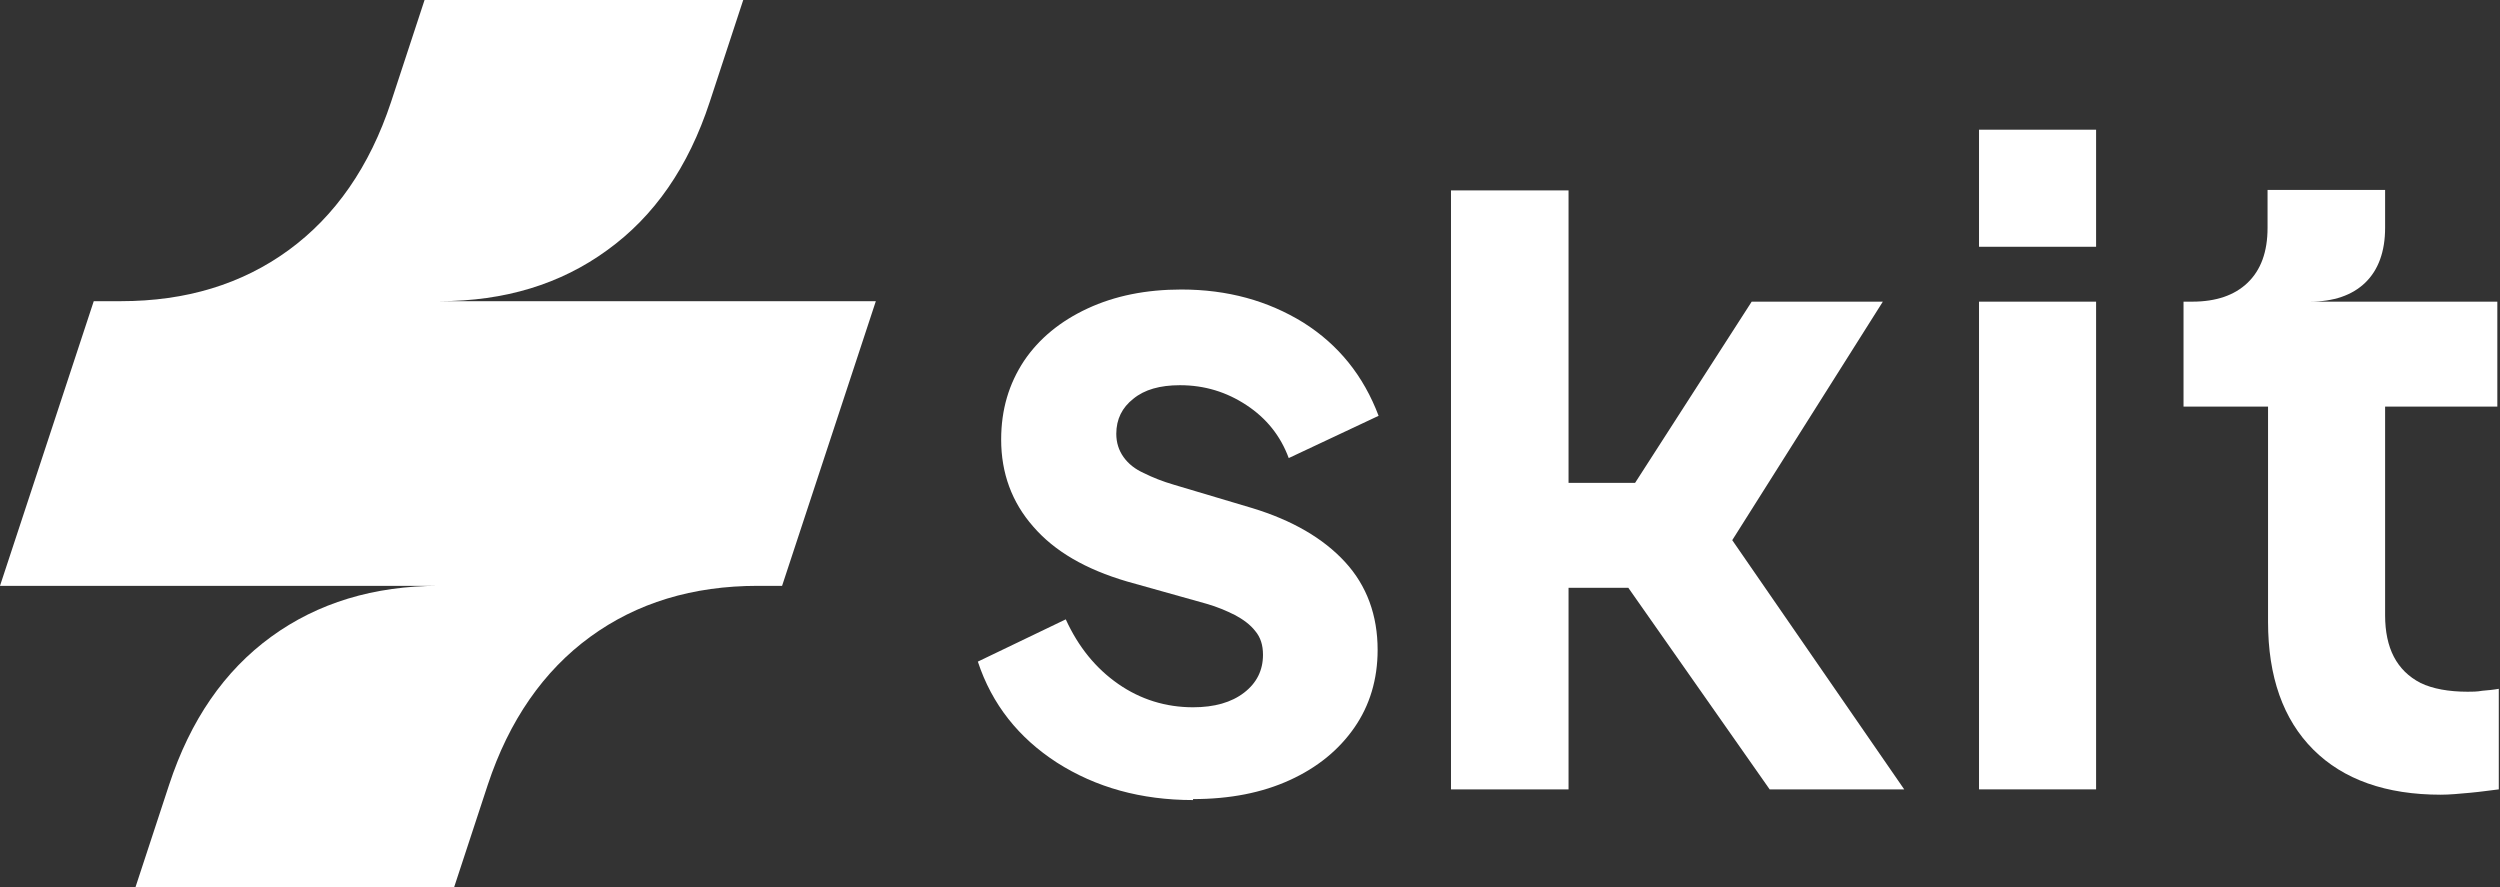 <svg width="1894" height="672" viewBox="0 0 1894 672" fill="none" xmlns="http://www.w3.org/2000/svg">
<rect x="0" y="0" width="1894" height="672" fill="#333333" stroke="none"/>
<path d="M663.536 228.171L592.508 443.829H574.107C524.793 443.829 482.471 456.71 447.141 482.471C411.812 508.232 385.682 545.77 369.49 594.716L344.096 672H102.677L128.07 594.716C144.263 545.402 170.024 508.232 205.354 482.471C240.683 456.71 283.373 443.829 332.32 443.829H0L71.027 228.171H91.636C140.951 228.171 183.273 215.29 218.602 189.529C253.932 163.768 280.061 126.23 296.254 77.284L321.647 0H563.067L537.674 77.284C521.481 126.598 495.72 163.768 460.022 189.529C424.692 215.29 382.37 228.171 333.056 228.171H663.536Z" fill="white"/>
<path d="M903.847 606.123C864.469 606.123 830.243 596.555 800.802 577.786C771.728 559.017 751.487 533.624 740.815 501.238L807.426 469.221C816.995 490.198 830.243 506.391 847.172 518.167C864.101 529.944 883.238 535.832 903.847 535.832C920.039 535.832 932.92 532.152 942.489 524.792C952.057 517.431 956.841 507.863 956.841 496.086C956.841 488.726 955.001 482.837 950.953 478.053C947.273 473.269 941.753 469.221 935.496 465.909C928.872 462.597 921.88 459.652 914.151 457.444L853.796 440.515C822.515 431.315 798.962 417.698 782.769 398.929C766.576 380.529 758.48 358.448 758.48 333.054C758.48 310.237 764.368 290.732 775.777 273.436C787.185 256.507 803.378 243.258 823.987 233.69C844.596 224.121 868.149 219.337 895.014 219.337C929.976 219.337 960.521 227.801 987.387 244.362C1014.25 261.291 1033.02 284.844 1044.43 315.021L976.346 347.039C970.09 330.11 959.417 316.862 944.329 306.925C929.24 296.989 912.679 291.836 893.91 291.836C878.822 291.836 867.045 295.149 858.581 302.141C850.116 308.765 845.7 317.598 845.7 328.638C845.7 335.262 847.54 341.151 851.22 346.303C854.9 351.455 860.053 355.503 866.677 358.448C873.301 361.76 880.662 364.704 889.494 367.28L948.745 384.945C978.922 394.145 1002.48 407.762 1019.04 425.795C1035.6 443.828 1043.69 466.277 1043.69 492.406C1043.69 514.487 1037.81 534.36 1026.03 551.289C1014.25 568.218 998.059 581.466 977.082 591.035C956.105 600.603 931.816 605.387 903.847 605.387V606.123Z" fill="white"/>
<path d="M1849.29 602.072C1807.7 602.072 1775.31 590.664 1752.5 567.847C1729.68 545.03 1718.27 512.644 1718.27 471.058V308.026H1654.24V228.535H1660.86C1678.89 228.535 1692.88 223.75 1702.82 214.182C1712.75 204.614 1717.9 190.997 1717.9 172.596V143.891H1806.96V172.596C1806.96 190.629 1801.81 204.614 1791.88 214.182C1781.94 223.75 1767.95 228.535 1749.92 228.535H1891.98V308.026H1806.96V466.274C1806.96 478.419 1809.17 489.091 1813.59 497.555C1818.01 506.02 1824.63 512.644 1833.83 517.428C1843.03 521.845 1855.17 524.053 1869.53 524.053C1872.84 524.053 1876.52 524.053 1880.57 523.317C1884.98 522.949 1889.03 522.581 1893.08 521.845V598.024C1886.82 598.76 1879.46 599.864 1871.37 600.6C1863.27 601.336 1855.91 602.072 1848.92 602.072H1849.29Z" fill="white"/>
<path d="M1499.3 598.027V228.537H1588V598.027H1499.3Z" fill="white"/>
<path fill-rule="evenodd" clip-rule="evenodd" d="M1499.3 186.95H1588V98.258H1499.3V186.95Z" fill="white"/>
<path d="M1188.7 365.806H1238.75L1327.08 228.536H1426.44L1312.35 409.232L1442.63 598.025H1340.69L1233.6 445.298H1188.33V598.025H1099.27V144.26H1188.33V365.806H1188.7Z" fill="white"/>
</svg>
